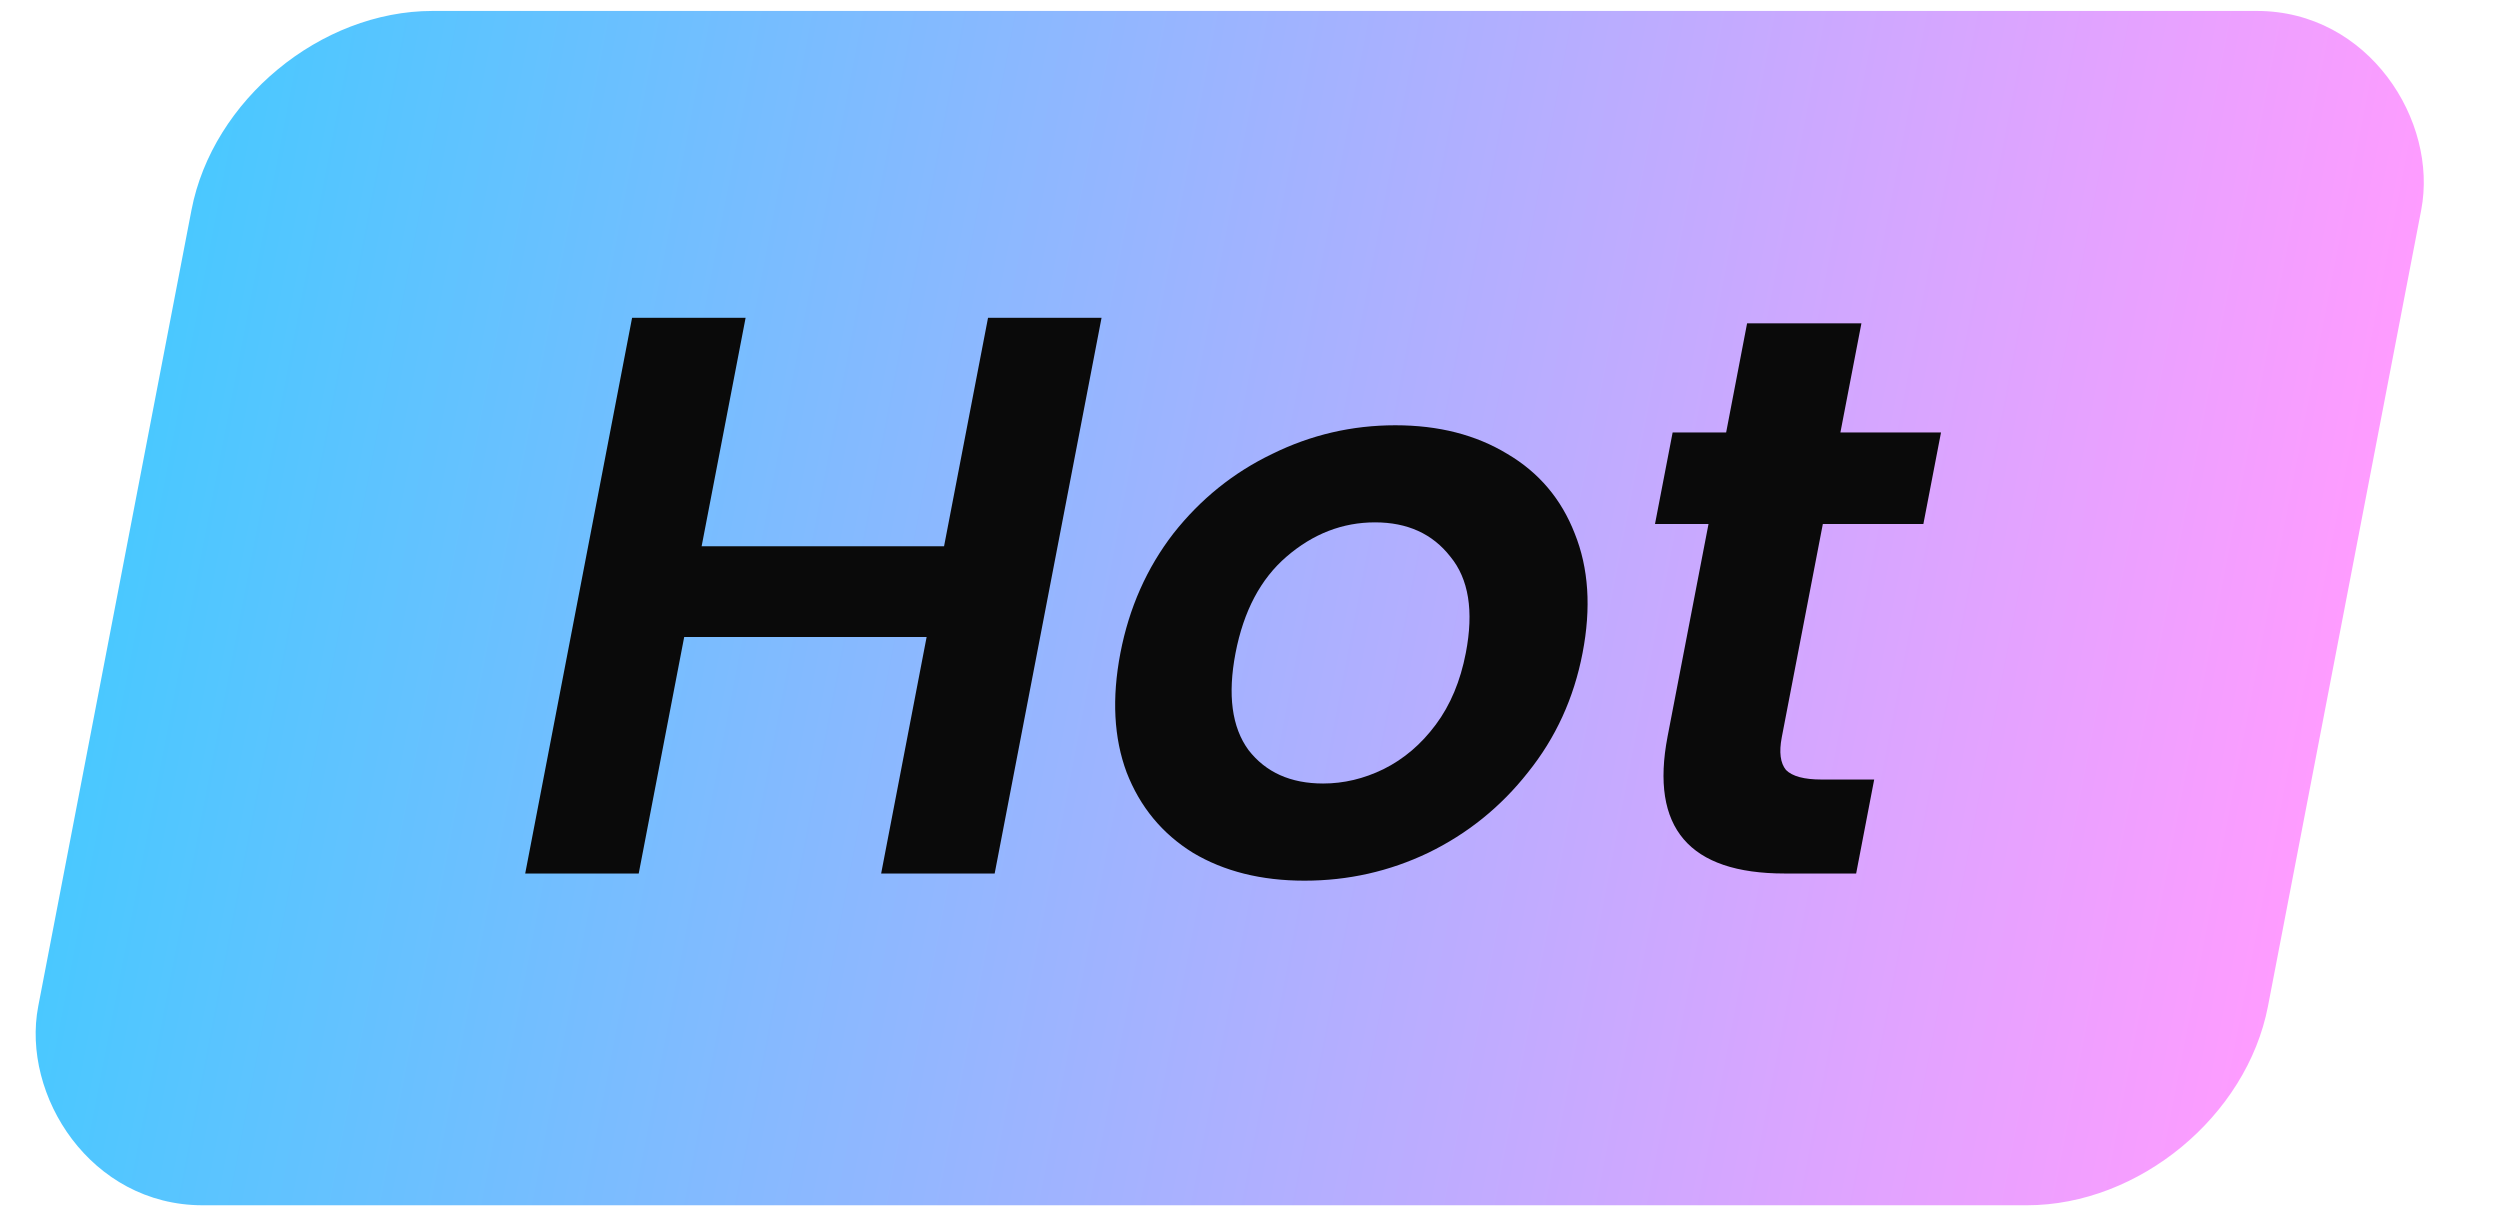 <svg width="37" height="18" viewBox="0 0 37 18" fill="none" xmlns="http://www.w3.org/2000/svg">
  <rect width="33" height="18" rx="3" transform="matrix(1 0 -0.189 0.982 3.401 0.162)" fill="url(#paint0_linear_3888_34316)"/>
  <path d="M16.303 4.703L14.721 12.928H13.041L13.714 9.428H10.126L9.453 12.928H7.773L9.355 4.703H11.035L10.384 8.085H13.972L14.623 4.703H16.303ZM19.306 13.034C18.666 13.034 18.116 12.896 17.657 12.622C17.2 12.339 16.872 11.942 16.674 11.431C16.484 10.921 16.454 10.332 16.582 9.664C16.711 8.996 16.972 8.407 17.366 7.896C17.768 7.386 18.256 6.993 18.829 6.718C19.403 6.435 20.011 6.294 20.651 6.294C21.291 6.294 21.843 6.435 22.309 6.718C22.776 6.993 23.108 7.386 23.306 7.896C23.512 8.407 23.551 8.996 23.422 9.664C23.294 10.332 23.024 10.921 22.614 11.431C22.212 11.942 21.72 12.339 21.137 12.622C20.564 12.896 19.954 13.034 19.306 13.034ZM19.582 11.596C19.886 11.596 20.184 11.526 20.475 11.384C20.776 11.235 21.034 11.015 21.25 10.724C21.466 10.434 21.614 10.08 21.694 9.664C21.814 9.043 21.737 8.568 21.465 8.238C21.201 7.9 20.83 7.731 20.35 7.731C19.87 7.731 19.433 7.9 19.041 8.238C18.657 8.568 18.406 9.043 18.286 9.664C18.167 10.284 18.231 10.764 18.478 11.101C18.734 11.431 19.102 11.596 19.582 11.596ZM26.978 7.755L26.37 10.913C26.328 11.133 26.349 11.294 26.433 11.396C26.527 11.49 26.702 11.537 26.958 11.537H27.738L27.471 12.928H26.415C24.998 12.928 24.421 12.252 24.68 10.901L25.286 7.755H24.494L24.755 6.4H25.547L25.857 4.785H27.549L27.238 6.4H28.727L28.466 7.755H26.978Z" fill="#0A0A0A"/>
  <defs>
    <linearGradient id="paint0_linear_3888_34316" x1="0" y1="9" x2="33" y2="9" gradientUnits="userSpaceOnUse">
      <stop stop-color="#4AC8FF"/>
      <stop offset="1" stop-color="#FE9CFF"/>
    </linearGradient>
  </defs>
</svg>
